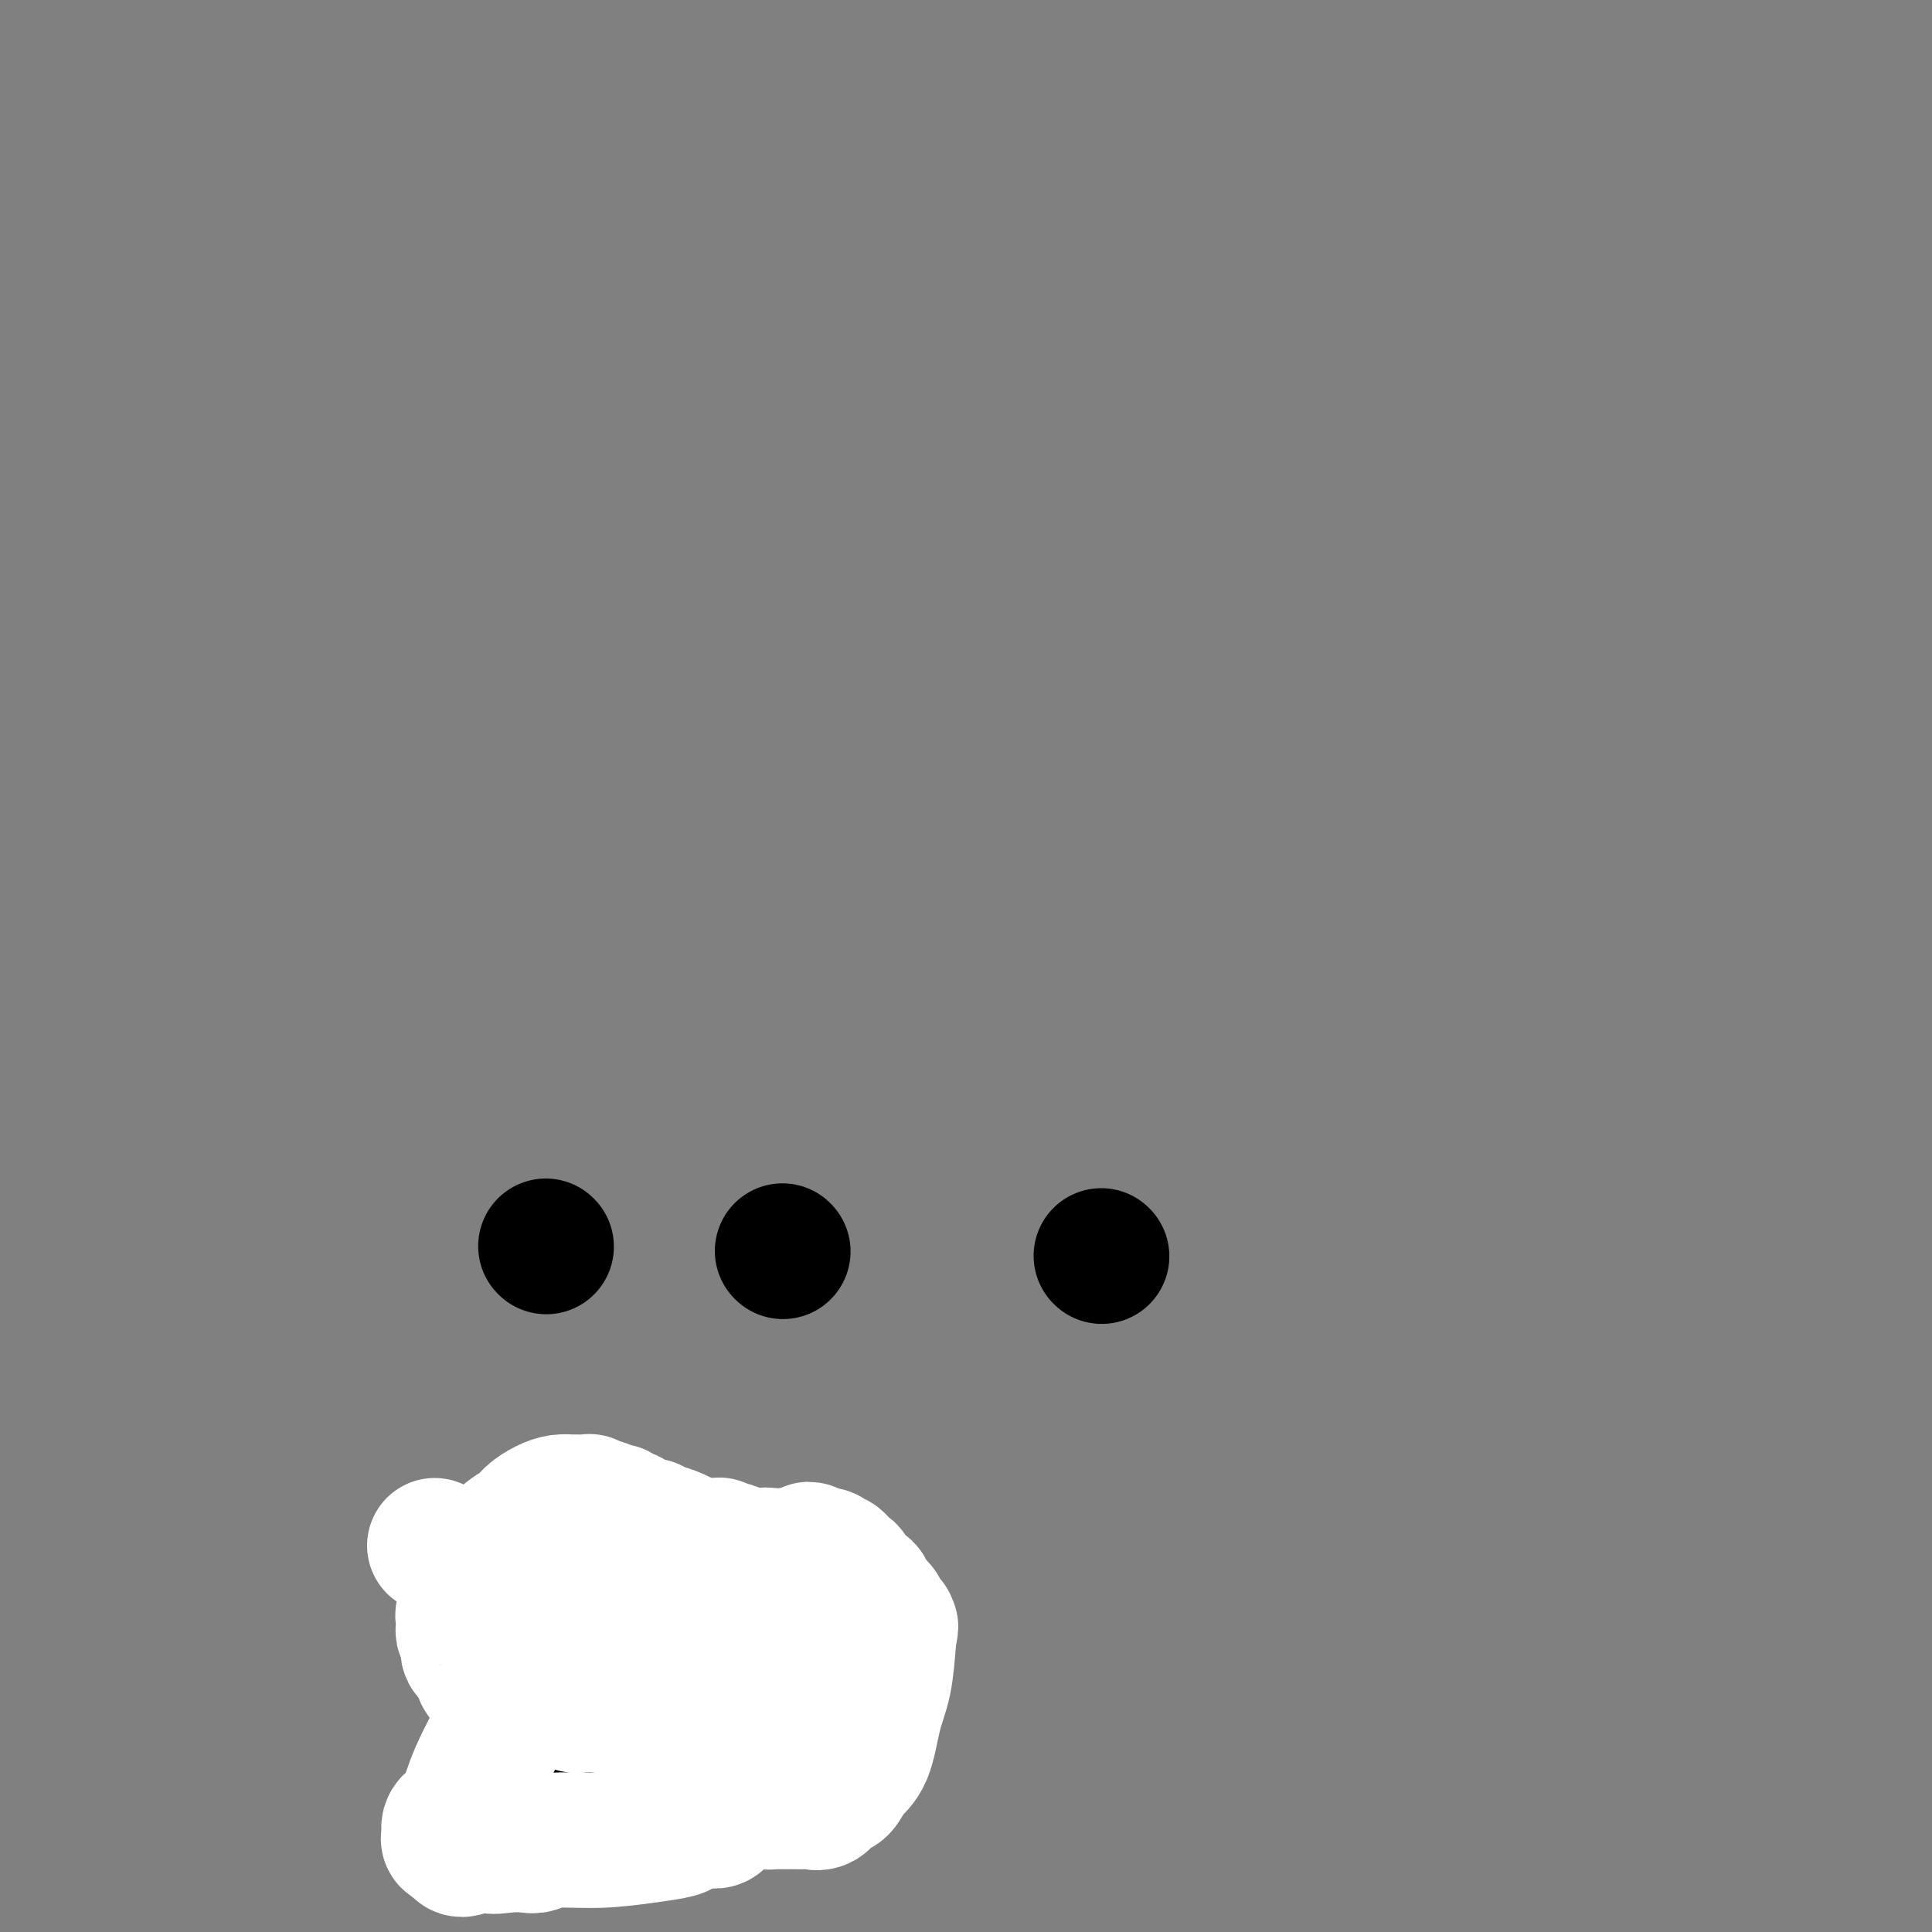 <svg viewBox='0 0 400 400' version='1.1' xmlns='http://www.w3.org/2000/svg' xmlns:xlink='http://www.w3.org/1999/xlink'><rect x="0" y="0" width="400" height="400" fill="#808080" stroke="none"/><g fill='none' stroke='#000000' stroke-width='6' stroke-linecap='round' stroke-linejoin='round'><path d='M119,256c0.000,0.000 0.100,0.100 0.1,0.1'/></g>
<g fill='none' stroke='#000000' stroke-width='28' stroke-linecap='round' stroke-linejoin='round'><path d='M113,258c0.000,0.000 0.100,0.100 0.1,0.1'/><path d='M162,259c0.000,0.000 0.100,0.100 0.1,0.1'/><path d='M228,260c0.000,0.000 0.100,0.100 0.1,0.1'/><path d='M118,316c0.000,0.000 0.100,0.100 0.1,0.1'/><path d='M118,340c0.000,0.000 0.100,0.100 0.1,0.1'/><path d='M116,360c0.000,0.000 0.100,0.100 0.1,0.1'/><path d='M134,360c0.000,0.000 0.100,0.100 0.1,0.1'/><path d='M145,344c0.000,0.000 0.100,0.100 0.1,0.1'/><path d='M158,328c0.000,0.000 0.100,0.100 0.1,0.1'/><path d='M167,348c0.000,0.000 0.100,0.100 0.1,0.1'/><path d='M168,365c0.000,0.000 0.100,0.100 0.1,0.1'/></g>
<g fill='none' stroke='#FFFFFF' stroke-width='28' stroke-linecap='round' stroke-linejoin='round'><path d='M90,320c0.217,0.073 0.433,0.146 6,5c5.567,4.854 16.483,14.491 24,21c7.517,6.509 11.635,9.892 16,13c4.365,3.108 8.976,5.943 13,8c4.024,2.057 7.459,3.336 9,4c1.541,0.664 1.188,0.714 1,1c-0.188,0.286 -0.209,0.809 0,1c0.209,0.191 0.649,0.051 1,0c0.351,-0.051 0.612,-0.014 1,0c0.388,0.014 0.901,0.003 1,0c0.099,-0.003 -0.216,0.001 0,0c0.216,-0.001 0.964,-0.007 2,0c1.036,0.007 2.361,0.029 3,0c0.639,-0.029 0.593,-0.108 1,0c0.407,0.108 1.268,0.402 2,0c0.732,-0.402 1.337,-1.502 2,-2c0.663,-0.498 1.386,-0.394 2,-1c0.614,-0.606 1.120,-1.922 2,-3c0.880,-1.078 2.133,-1.918 3,-4c0.867,-2.082 1.349,-5.407 2,-8c0.651,-2.593 1.472,-4.455 2,-7c0.528,-2.545 0.764,-5.772 1,-9'/><path d='M184,339c0.774,-3.895 0.208,-1.631 0,-1c-0.208,0.631 -0.059,-0.369 0,-1c0.059,-0.631 0.028,-0.893 0,-1c-0.028,-0.107 -0.053,-0.058 0,0c0.053,0.058 0.184,0.127 0,0c-0.184,-0.127 -0.683,-0.448 -1,-1c-0.317,-0.552 -0.452,-1.335 -1,-2c-0.548,-0.665 -1.509,-1.211 -2,-2c-0.491,-0.789 -0.513,-1.822 -1,-2c-0.487,-0.178 -1.440,0.498 -2,0c-0.560,-0.498 -0.727,-2.171 -1,-3c-0.273,-0.829 -0.652,-0.815 -1,-1c-0.348,-0.185 -0.665,-0.571 -1,-1c-0.335,-0.429 -0.689,-0.903 -1,-1c-0.311,-0.097 -0.578,0.183 -1,0c-0.422,-0.183 -1.000,-0.830 -1,-1c-0.000,-0.170 0.577,0.137 0,0c-0.577,-0.137 -2.309,-0.716 -3,-1c-0.691,-0.284 -0.342,-0.271 -1,0c-0.658,0.271 -2.323,0.801 -4,1c-1.677,0.199 -3.365,0.067 -4,0c-0.635,-0.067 -0.216,-0.070 -1,0c-0.784,0.070 -2.770,0.211 -4,0c-1.230,-0.211 -1.705,-0.774 -2,-1c-0.295,-0.226 -0.411,-0.113 -1,0c-0.589,0.113 -1.652,0.227 -2,0c-0.348,-0.227 0.020,-0.796 0,-1c-0.020,-0.204 -0.428,-0.044 -1,0c-0.572,0.044 -1.308,-0.026 -2,0c-0.692,0.026 -1.341,0.150 -2,0c-0.659,-0.150 -1.330,-0.575 -2,-1'/><path d='M142,319c-4.697,-0.421 -1.941,0.027 -1,0c0.941,-0.027 0.067,-0.529 -1,-1c-1.067,-0.471 -2.327,-0.911 -3,-1c-0.673,-0.089 -0.757,0.173 -1,0c-0.243,-0.173 -0.643,-0.782 -1,-1c-0.357,-0.218 -0.670,-0.045 -1,0c-0.330,0.045 -0.676,-0.040 -1,0c-0.324,0.040 -0.624,0.203 -1,0c-0.376,-0.203 -0.826,-0.771 -1,-1c-0.174,-0.229 -0.070,-0.118 0,0c0.070,0.118 0.106,0.242 0,0c-0.106,-0.242 -0.353,-0.850 -1,-1c-0.647,-0.150 -1.693,0.157 -2,0c-0.307,-0.157 0.126,-0.778 0,-1c-0.126,-0.222 -0.811,-0.044 -1,0c-0.189,0.044 0.117,-0.044 0,0c-0.117,0.044 -0.657,0.222 -1,0c-0.343,-0.222 -0.490,-0.844 -1,-1c-0.510,-0.156 -1.384,0.154 -2,0c-0.616,-0.154 -0.973,-0.773 -1,-1c-0.027,-0.227 0.275,-0.061 0,0c-0.275,0.061 -1.126,0.019 -2,0c-0.874,-0.019 -1.771,-0.013 -2,0c-0.229,0.013 0.211,0.034 0,0c-0.211,-0.034 -1.073,-0.122 -2,0c-0.927,0.122 -1.918,0.455 -3,1c-1.082,0.545 -2.254,1.304 -3,2c-0.746,0.696 -1.066,1.331 -2,2c-0.934,0.669 -2.482,1.372 -4,3c-1.518,1.628 -3.005,4.179 -4,6c-0.995,1.821 -1.497,2.910 -2,4'/><path d='M98,329c-2.487,3.196 -1.203,2.687 -1,3c0.203,0.313 -0.674,1.450 -1,2c-0.326,0.550 -0.101,0.515 0,1c0.101,0.485 0.079,1.492 0,2c-0.079,0.508 -0.214,0.518 0,1c0.214,0.482 0.778,1.438 1,2c0.222,0.562 0.102,0.732 0,1c-0.102,0.268 -0.187,0.635 0,1c0.187,0.365 0.646,0.728 1,1c0.354,0.272 0.604,0.453 1,1c0.396,0.547 0.940,1.461 1,2c0.060,0.539 -0.363,0.704 0,1c0.363,0.296 1.511,0.724 2,1c0.489,0.276 0.318,0.398 1,1c0.682,0.602 2.218,1.682 3,2c0.782,0.318 0.811,-0.125 2,0c1.189,0.125 3.536,0.818 5,1c1.464,0.182 2.043,-0.148 3,0c0.957,0.148 2.292,0.773 3,1c0.708,0.227 0.791,0.057 1,0c0.209,-0.057 0.545,-0.001 1,0c0.455,0.001 1.028,-0.052 2,0c0.972,0.052 2.342,0.208 3,0c0.658,-0.208 0.602,-0.780 1,-1c0.398,-0.220 1.248,-0.086 2,0c0.752,0.086 1.406,0.125 2,0c0.594,-0.125 1.129,-0.415 2,-1c0.871,-0.585 2.079,-1.466 3,-2c0.921,-0.534 1.556,-0.721 2,-1c0.444,-0.279 0.698,-0.651 1,-1c0.302,-0.349 0.651,-0.674 1,-1'/><path d='M140,346c2.110,-1.035 0.387,-0.124 0,0c-0.387,0.124 0.564,-0.539 1,-1c0.436,-0.461 0.358,-0.718 1,-1c0.642,-0.282 2.003,-0.587 4,-2c1.997,-1.413 4.630,-3.934 6,-5c1.370,-1.066 1.477,-0.678 2,-1c0.523,-0.322 1.461,-1.355 2,-2c0.539,-0.645 0.680,-0.904 1,-1c0.320,-0.096 0.818,-0.030 1,0c0.182,0.030 0.049,0.023 0,0c-0.049,-0.023 -0.014,-0.061 0,0c0.014,0.061 0.007,0.220 0,0c-0.007,-0.220 -0.014,-0.821 0,-1c0.014,-0.179 0.050,0.064 0,0c-0.050,-0.064 -0.185,-0.434 0,-1c0.185,-0.566 0.689,-1.329 0,-2c-0.689,-0.671 -2.570,-1.251 -4,-2c-1.430,-0.749 -2.410,-1.666 -3,-2c-0.590,-0.334 -0.791,-0.086 -1,0c-0.209,0.086 -0.426,0.011 -1,0c-0.574,-0.011 -1.505,0.043 -2,0c-0.495,-0.043 -0.555,-0.182 -1,0c-0.445,0.182 -1.277,0.685 -2,1c-0.723,0.315 -1.339,0.441 -2,1c-0.661,0.559 -1.368,1.549 -2,2c-0.632,0.451 -1.191,0.361 -2,1c-0.809,0.639 -1.869,2.005 -3,3c-1.131,0.995 -2.334,1.617 -3,2c-0.666,0.383 -0.795,0.526 -1,1c-0.205,0.474 -0.487,1.278 -1,2c-0.513,0.722 -1.256,1.361 -2,2'/><path d='M128,340c-2.410,2.586 -0.436,2.052 0,2c0.436,-0.052 -0.668,0.378 -1,1c-0.332,0.622 0.107,1.438 0,2c-0.107,0.562 -0.762,0.872 -1,1c-0.238,0.128 -0.061,0.075 0,0c0.061,-0.075 0.005,-0.170 0,0c-0.005,0.170 0.042,0.606 0,1c-0.042,0.394 -0.174,0.746 0,1c0.174,0.254 0.652,0.412 1,1c0.348,0.588 0.564,1.607 1,2c0.436,0.393 1.091,0.159 2,0c0.909,-0.159 2.071,-0.243 4,0c1.929,0.243 4.625,0.812 6,1c1.375,0.188 1.429,-0.005 2,0c0.571,0.005 1.658,0.208 2,0c0.342,-0.208 -0.062,-0.825 0,-1c0.062,-0.175 0.590,0.094 1,0c0.410,-0.094 0.702,-0.550 1,-1c0.298,-0.450 0.602,-0.895 1,-1c0.398,-0.105 0.891,0.130 1,0c0.109,-0.130 -0.167,-0.623 0,-1c0.167,-0.377 0.777,-0.637 1,-1c0.223,-0.363 0.060,-0.828 0,-1c-0.060,-0.172 -0.016,-0.050 0,0c0.016,0.050 0.004,0.027 0,0c-0.004,-0.027 -0.001,-0.060 0,0c0.001,0.060 0.000,0.212 0,0c-0.000,-0.212 -0.000,-0.788 0,-1c0.000,-0.212 0.000,-0.061 0,0c-0.000,0.061 -0.000,0.030 0,0'/><path d='M149,345c0.594,-1.176 -0.422,-0.616 -1,-1c-0.578,-0.384 -0.718,-1.711 -1,-2c-0.282,-0.289 -0.705,0.459 -3,0c-2.295,-0.459 -6.460,-2.124 -10,-3c-3.540,-0.876 -6.454,-0.962 -8,-1c-1.546,-0.038 -1.723,-0.027 -2,0c-0.277,0.027 -0.653,0.069 -1,0c-0.347,-0.069 -0.666,-0.248 -1,0c-0.334,0.248 -0.683,0.925 -1,1c-0.317,0.075 -0.600,-0.451 -1,0c-0.400,0.451 -0.916,1.880 -2,3c-1.084,1.120 -2.737,1.931 -4,3c-1.263,1.069 -2.135,2.398 -3,3c-0.865,0.602 -1.723,0.479 -2,1c-0.277,0.521 0.026,1.686 0,2c-0.026,0.314 -0.381,-0.221 -1,0c-0.619,0.221 -1.503,1.200 -2,2c-0.497,0.800 -0.608,1.422 -1,2c-0.392,0.578 -1.064,1.110 -1,1c0.064,-0.110 0.865,-0.864 0,1c-0.865,1.864 -3.395,6.346 -5,10c-1.605,3.654 -2.287,6.481 -3,8c-0.713,1.519 -1.459,1.731 -2,2c-0.541,0.269 -0.877,0.594 -1,1c-0.123,0.406 -0.033,0.892 0,1c0.033,0.108 0.007,-0.164 0,0c-0.007,0.164 0.004,0.762 0,1c-0.004,0.238 -0.022,0.115 0,0c0.022,-0.115 0.083,-0.223 0,0c-0.083,0.223 -0.309,0.778 0,1c0.309,0.222 1.155,0.111 2,0'/><path d='M95,381c-0.558,3.807 2.545,0.825 4,0c1.455,-0.825 1.260,0.507 2,1c0.740,0.493 2.416,0.147 4,0c1.584,-0.147 3.076,-0.095 4,0c0.924,0.095 1.281,0.233 2,0c0.719,-0.233 1.802,-0.836 4,-1c2.198,-0.164 5.512,0.110 9,0c3.488,-0.110 7.152,-0.603 10,-1c2.848,-0.397 4.882,-0.697 6,-1c1.118,-0.303 1.321,-0.610 2,-1c0.679,-0.390 1.833,-0.862 3,-1c1.167,-0.138 2.345,0.058 3,0c0.655,-0.058 0.787,-0.369 1,-1c0.213,-0.631 0.509,-1.581 1,-2c0.491,-0.419 1.178,-0.308 2,-1c0.822,-0.692 1.778,-2.188 4,-4c2.222,-1.812 5.710,-3.939 8,-6c2.290,-2.061 3.383,-4.054 4,-5c0.617,-0.946 0.758,-0.845 1,-1c0.242,-0.155 0.586,-0.567 1,-1c0.414,-0.433 0.900,-0.886 1,-1c0.100,-0.114 -0.184,0.110 0,0c0.184,-0.110 0.838,-0.555 1,-1c0.162,-0.445 -0.168,-0.890 0,-1c0.168,-0.110 0.833,0.115 1,0c0.167,-0.115 -0.166,-0.570 0,-1c0.166,-0.430 0.829,-0.833 1,-1c0.171,-0.167 -0.150,-0.096 0,0c0.150,0.096 0.771,0.218 1,0c0.229,-0.218 0.065,-0.777 0,-1c-0.065,-0.223 -0.033,-0.112 0,0'/></g>
</svg>